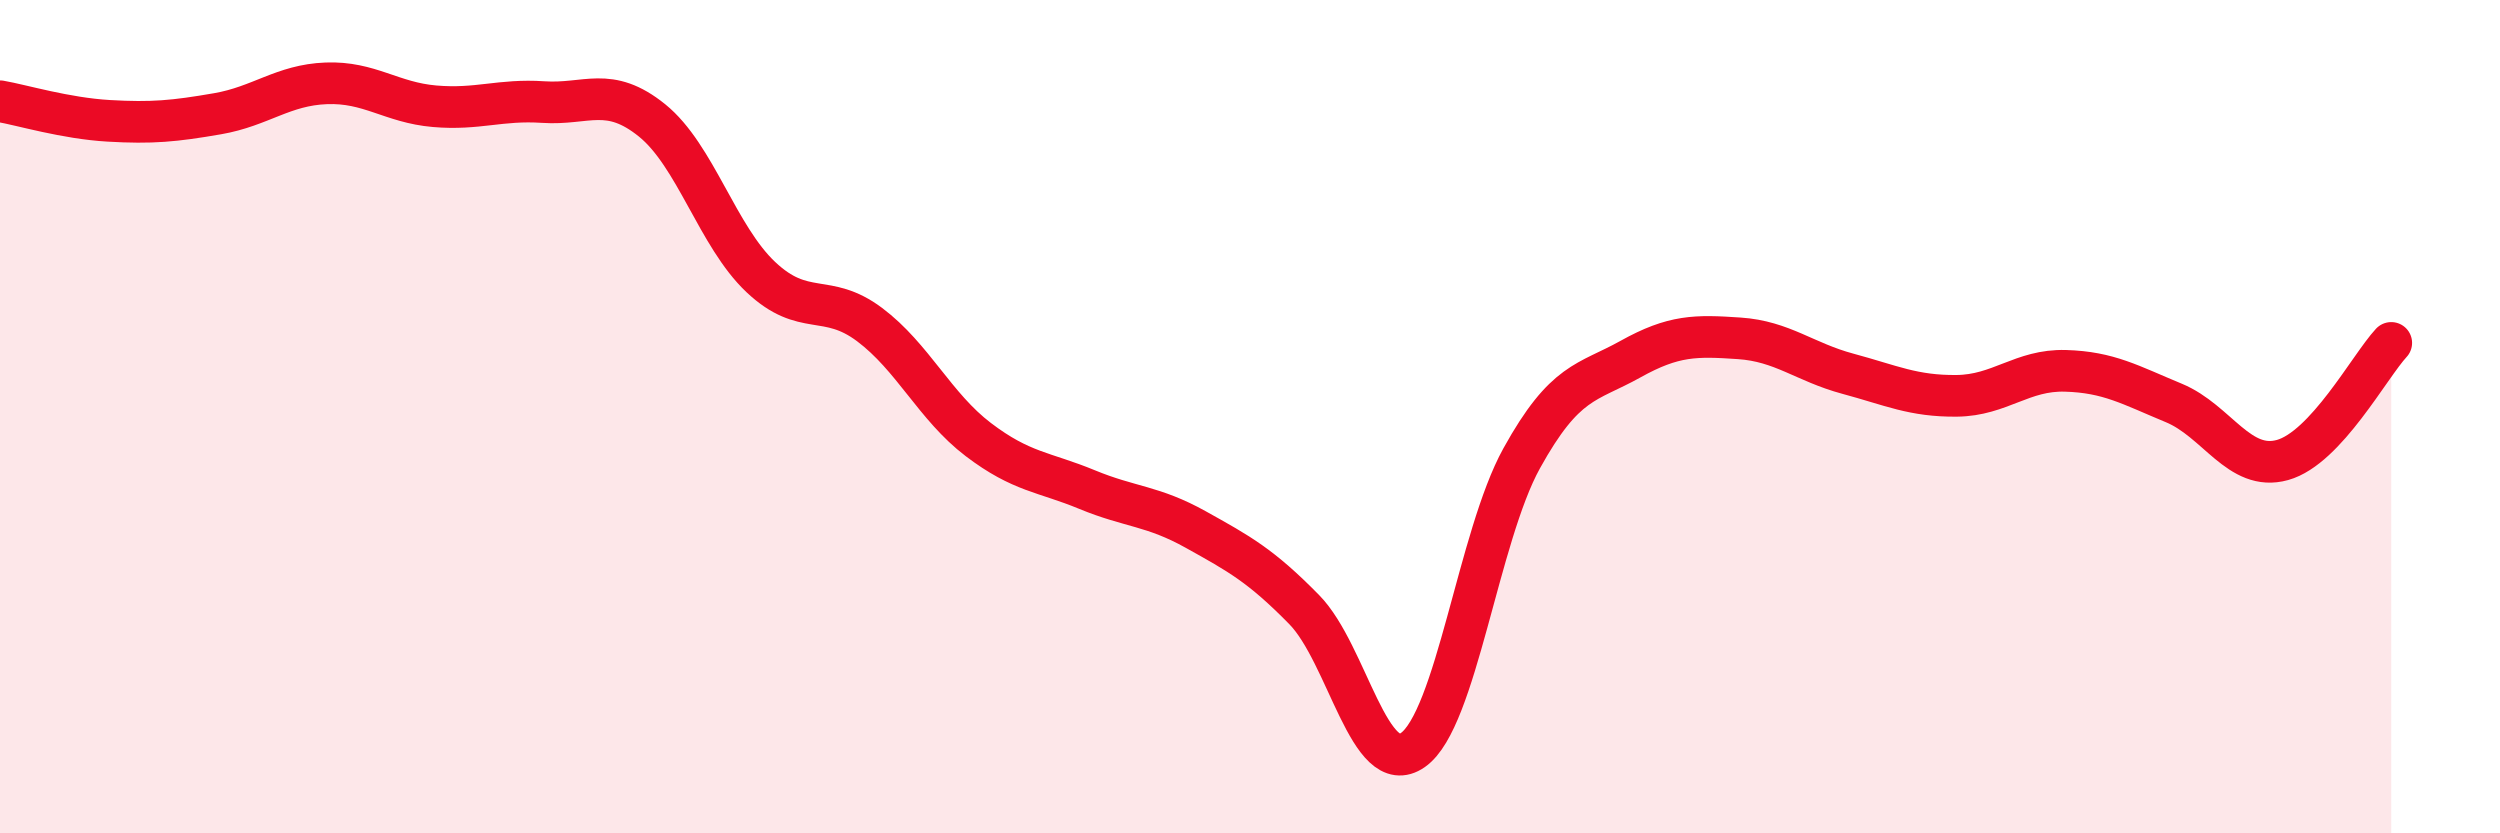 
    <svg width="60" height="20" viewBox="0 0 60 20" xmlns="http://www.w3.org/2000/svg">
      <path
        d="M 0,2.43 C 0.52,2.52 1.57,2.84 2.61,2.9 C 3.65,2.96 4.18,2.91 5.22,2.73 C 6.26,2.55 6.79,2.04 7.83,2 C 8.87,1.96 9.39,2.46 10.43,2.55 C 11.47,2.64 12,2.38 13.04,2.45 C 14.08,2.52 14.61,2.05 15.65,2.89 C 16.69,3.73 17.22,5.67 18.26,6.65 C 19.3,7.63 19.83,7.01 20.87,7.79 C 21.91,8.57 22.44,9.76 23.48,10.55 C 24.52,11.34 25.05,11.32 26.09,11.75 C 27.13,12.18 27.66,12.13 28.7,12.71 C 29.74,13.29 30.26,13.57 31.3,14.63 C 32.34,15.69 32.87,18.73 33.91,18 C 34.95,17.27 35.48,12.88 36.52,11 C 37.56,9.12 38.09,9.2 39.13,8.62 C 40.17,8.04 40.7,8.05 41.74,8.12 C 42.78,8.19 43.31,8.69 44.35,8.97 C 45.39,9.25 45.92,9.51 46.96,9.5 C 48,9.49 48.53,8.87 49.57,8.9 C 50.61,8.93 51.13,9.24 52.17,9.67 C 53.21,10.1 53.74,11.33 54.78,11.04 C 55.82,10.75 56.87,8.79 57.39,8.23L57.39 20L0 20Z"
        fill="#EB0A25"
        opacity="0.1"
        stroke-linecap="round"
        stroke-linejoin="round"
      />
      <path
        d="M 0,2.43 C 0.52,2.52 1.57,2.84 2.61,2.9 C 3.65,2.96 4.18,2.91 5.22,2.73 C 6.26,2.55 6.79,2.04 7.83,2 C 8.87,1.96 9.39,2.46 10.43,2.55 C 11.47,2.64 12,2.38 13.04,2.45 C 14.08,2.52 14.61,2.05 15.65,2.89 C 16.69,3.73 17.22,5.67 18.26,6.65 C 19.3,7.63 19.83,7.01 20.87,7.79 C 21.91,8.57 22.44,9.76 23.48,10.55 C 24.52,11.34 25.05,11.32 26.09,11.75 C 27.13,12.18 27.66,12.13 28.7,12.71 C 29.74,13.29 30.26,13.57 31.3,14.63 C 32.34,15.69 32.87,18.73 33.91,18 C 34.95,17.27 35.48,12.88 36.52,11 C 37.56,9.12 38.09,9.2 39.13,8.62 C 40.17,8.04 40.7,8.05 41.74,8.12 C 42.78,8.19 43.31,8.69 44.35,8.97 C 45.39,9.25 45.92,9.51 46.96,9.5 C 48,9.49 48.53,8.87 49.57,8.9 C 50.61,8.93 51.13,9.24 52.17,9.67 C 53.21,10.1 53.74,11.33 54.78,11.04 C 55.82,10.75 56.87,8.79 57.39,8.23"
        stroke="#EB0A25"
        stroke-width="1"
        fill="none"
        stroke-linecap="round"
        stroke-linejoin="round"
      />
    </svg>
  